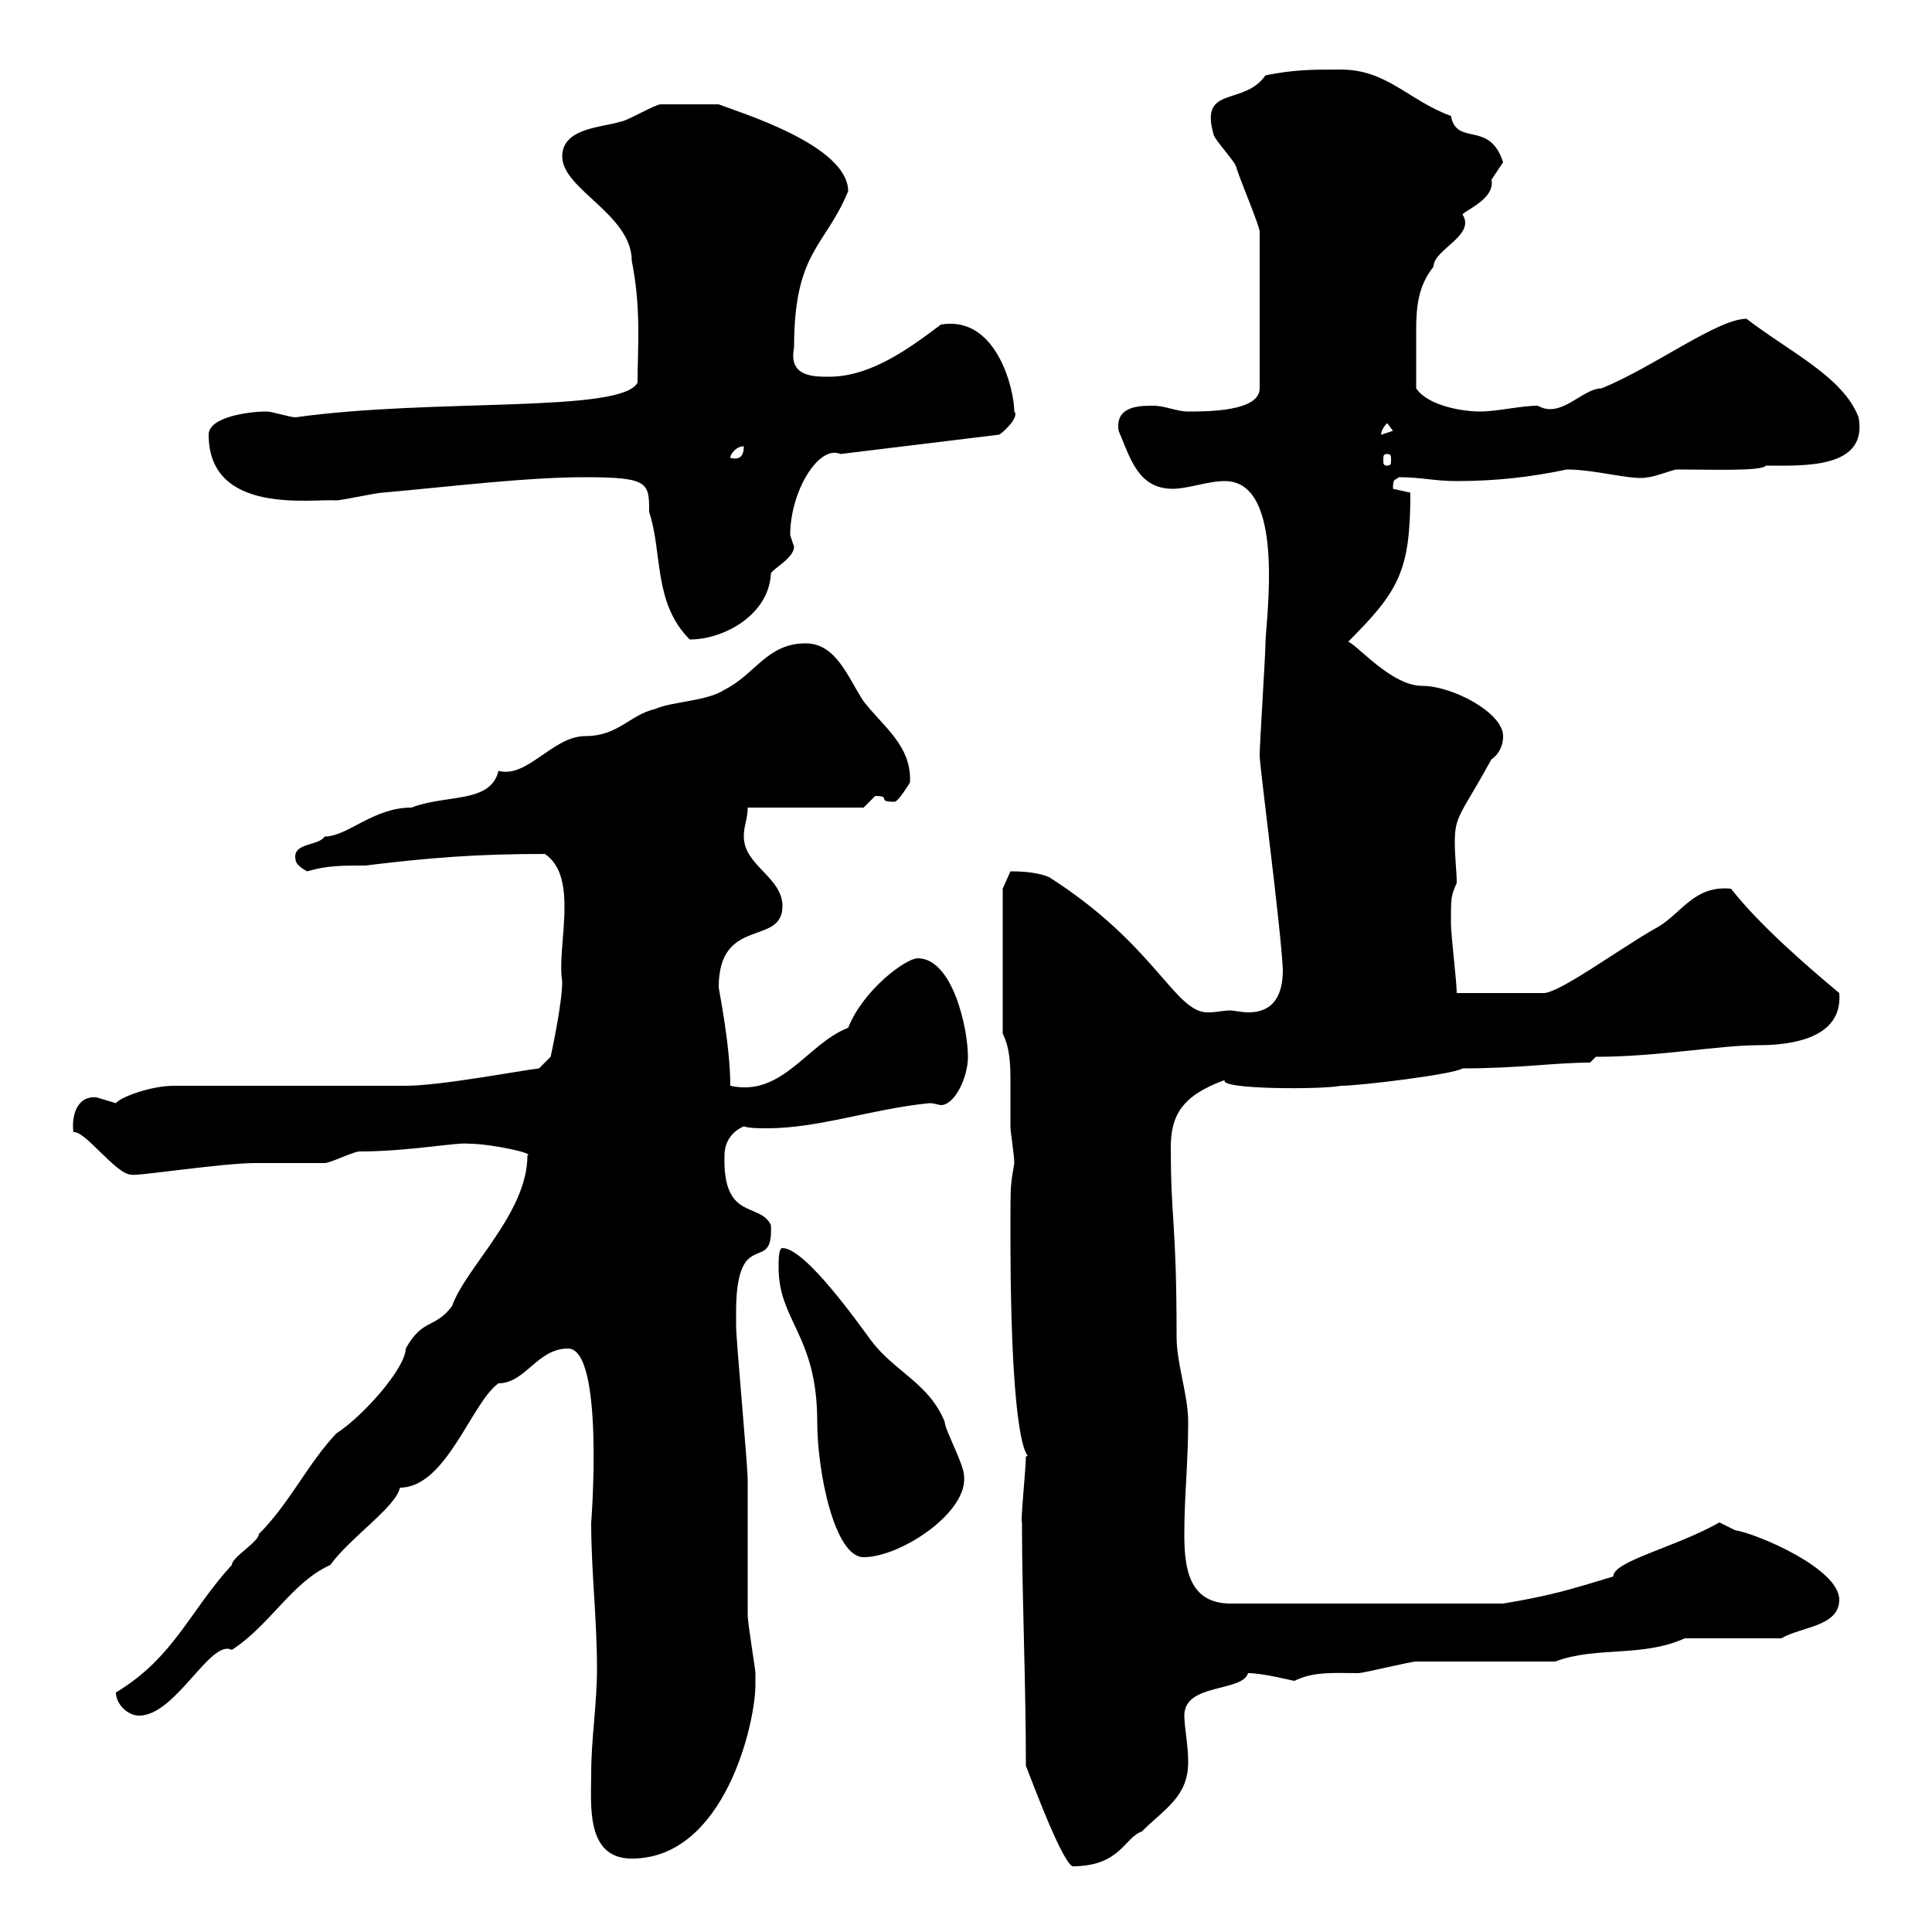 <svg xmlns="http://www.w3.org/2000/svg" xmlns:xlink="http://www.w3.org/1999/xlink" width="300" height="300"><path d="M159.30 274.20C160.50 277.20 164.70 288.60 166.50 289.80C174 289.80 174.60 285.30 177.30 284.40C180.90 280.80 184.50 279 184.50 273.60C184.50 270.90 183.90 268.20 183.90 266.40C183.90 261.30 192.90 262.80 193.80 259.80C196.20 259.80 200.70 261 201 261C204 259.50 207.30 259.80 210.90 259.80C211.80 259.80 219 258 219.90 258C223.50 258 237.90 258 241.50 258C247.80 255.60 255 257.40 261.60 254.40L276.60 254.40C279.60 252.60 285.60 252.60 285.60 248.40C285.60 243.60 273 238.20 269.40 237.60C269.40 237.60 267 236.40 267 236.40C260.10 240.30 250.50 242.40 250.50 244.80C243.60 246.90 240.60 247.80 233.40 249L191.10 249C184.50 249 183.90 243.30 183.90 238.20C183.90 232.20 184.50 227.10 184.50 220.80C184.50 216.60 182.70 211.80 182.70 207.60C182.70 189.60 181.80 189.60 181.80 178.20C181.80 173.10 183.60 170.10 190.20 167.70C189 169.20 205.50 169.20 208.20 168.60C211.20 168.60 225.90 166.80 227.10 165.90C235.80 165.90 241.50 165 246.90 165L247.80 164.10C257.40 164.10 267 162.30 273 162.30C277.80 162.30 286.20 161.40 285.60 154.20C280.20 149.70 273 143.40 268.80 138C262.80 137.40 261 142.20 256.80 144.30C251.10 147.60 242.10 154.20 239.70 154.20L226.20 154.20C226.20 152.40 225.30 145.20 225.30 143.40C225.30 139.20 225.30 139.20 226.20 137.10C226.20 135.30 225.90 133.20 225.90 130.80C225.90 126.60 226.80 126.60 231.60 117.90C232.50 117.30 233.40 116.10 233.40 114.30C233.40 110.70 225.60 106.50 220.80 106.50C215.40 106.50 209.10 98.10 209.10 99.90C217.20 91.80 219 88.80 219 76.50C219 76.50 216.30 75.90 216.30 75.90C216.30 74.10 216.60 74.70 217.20 74.10C220.80 74.10 222.60 74.70 226.20 74.70C232.20 74.70 237.60 74.10 243.30 72.90C247.80 72.90 253.80 74.70 255.90 74.10C256.80 74.10 259.80 72.90 260.40 72.90C265.80 72.90 273.60 73.20 274.20 72.30C279.90 72.30 290.10 72.90 288.60 64.80C286.20 58.50 277.80 54.60 271.20 49.50C266.70 49.50 256.80 57 248.70 60.30C245.70 60.30 242.40 65.10 238.80 63C236.10 63 232.50 63.90 229.80 63.90C227.10 63.90 221.70 63 219.90 60.30C219.90 57 219.90 54.30 219.90 51.30C219.90 47.70 220.20 44.40 222.60 41.40C222.60 38.70 229.20 36.60 227.10 33.30C227.40 32.70 232.20 30.90 231.60 27.90C231.60 27.90 233.40 25.20 233.40 25.20C231.30 18.60 226.20 22.80 225.30 18C218.70 15.60 215.40 10.80 208.20 10.80C203.70 10.80 201 10.80 196.50 11.70C193.20 16.50 186.30 13.20 188.40 20.70C188.40 21.60 192 25.20 192 26.10C192.90 28.80 195.60 35.10 195.60 36L195.60 60.30C195.60 63.90 187.50 63.90 184.50 63.90C182.70 63.90 180.90 63 179.10 63C177 63 173.10 63 173.70 66.90C175.50 71.10 176.70 75.90 182.10 75.90C184.50 75.90 187.50 74.70 190.20 74.70C199.80 74.70 196.50 96.60 196.50 99.90C196.50 101.70 195.60 115.50 195.60 117.30C195.60 119.10 198.90 144 199.20 150.60C199.20 154.20 198 157.20 193.80 157.20C192.90 157.20 191.40 156.90 191.10 156.90C189.90 156.90 189 157.20 187.50 157.20C182.40 157.20 179.40 146.70 162.90 136.20C160.80 135.30 157.80 135.30 156.90 135.30L155.70 138L155.70 160.50C156.90 162.90 156.90 165.60 156.90 168.30C156.90 170.10 156.90 172.20 156.90 174.90C156.90 175.80 157.50 179.40 157.50 180.60C156.90 184.20 156.90 183.60 156.90 191.40C156.90 234.90 161.40 224.40 159.30 226.20C159.30 228 158.40 236.70 158.70 236.40C158.70 236.40 158.70 237.60 158.70 237.60C158.70 247.80 159.30 261.30 159.30 274.20ZM91.80 275.40C91.80 280.20 90.90 288.60 98.10 288.60C112.50 288.60 117.30 267.60 117.30 261.60C117.30 261.60 117.30 259.80 117.30 259.80C117.30 259.20 116.10 252 116.10 250.80C116.10 249 116.10 231.60 116.10 229.80C116.10 227.40 114.30 208.20 114.30 205.80C114.30 205.80 114.30 204.60 114.30 204C114.30 202.20 114.30 197.40 116.10 195.60C117.90 193.80 120 195.30 119.70 190.20C117.90 186.60 112.20 189.60 112.50 179.40C112.50 177.60 113.40 175.80 115.50 174.90C116.40 175.20 117.90 175.20 119.10 175.20C127.20 175.20 135.30 172.20 144.30 171.30C145.20 171.30 145.80 171.60 146.10 171.60C148.20 171.60 150.30 167.40 150.30 164.10C150.30 159.60 147.90 148.80 142.50 148.80C140.70 148.80 134.10 153.60 131.70 159.60C125.40 162 121.50 170.40 113.40 168.60C113.40 162.30 111.60 153.60 111.60 153.30C111.60 142.20 121.50 147 121.50 140.70C121.50 136.20 115.50 134.40 115.50 129.90C115.50 128.10 116.10 127.20 116.10 125.40L134.10 125.40C134.10 125.40 135.90 123.60 135.90 123.60C138.60 123.60 135.90 124.50 138.90 124.50C139.50 124.50 141.30 121.50 141.30 121.50C141.60 115.80 137.10 112.80 134.10 108.90C131.70 105.30 129.90 99.90 125.10 99.90C119.10 99.90 117.30 104.70 112.50 107.10C109.80 108.90 104.40 108.90 101.70 110.10C97.80 111 96 114.30 90.90 114.30C85.80 114.30 81.90 120.90 77.40 119.70C76.20 124.80 69.30 123.30 63.90 125.40C57.90 125.40 54 129.90 50.40 129.90C49.50 131.40 45.30 130.80 45.90 133.50C45.90 134.40 47.70 135.30 47.70 135.30C50.70 134.40 53.10 134.40 56.70 134.40C66.60 133.20 73.80 132.60 84.60 132.60C90 136.20 86.40 147 87.30 152.40C87.30 156 85.50 164.10 85.50 164.10L83.70 165.90C81 166.20 68.40 168.60 63 168.60C57.60 168.60 32.40 168.60 27 168.60C23.40 168.60 18.60 170.40 18 171.30C18 171.30 15 170.40 15 170.40C11.70 170.10 11.10 173.70 11.40 175.80C13.20 175.50 18 182.40 20.40 182.40C21 182.70 34.50 180.60 39.60 180.60C40.20 180.60 49.50 180.60 50.40 180.60C51.30 180.60 54.90 178.80 55.80 178.80C63.60 178.80 71.10 177.30 72.90 177.60C76.20 177.60 83.10 179.10 81.90 179.40C81.90 188.40 72.30 196.80 70.20 202.80C67.50 206.40 65.70 204.60 63 209.40C63 212.40 56.40 219.90 52.20 222.60C47.70 227.40 45 233.40 40.20 238.20C40.20 239.40 36 241.80 36 243C29.40 250.20 27 257.40 18 262.80C18 264.60 19.80 266.40 21.60 266.40C27.30 266.40 32.70 254.40 36 256.20C42 252.30 45.30 245.70 51.30 243C54.30 238.80 61.50 234 62.10 231C69.30 231 73.20 217.80 77.40 214.80C81.60 214.80 83.40 209.40 88.20 209.40C93.90 209.40 91.80 236.70 91.80 236.40C91.80 244.20 92.70 251.10 92.70 259.20C92.70 264.60 91.80 270 91.80 275.40ZM120.90 196.80C120.90 205.20 126.90 207.30 126.90 220.80C126.90 228.60 129.60 241.80 134.10 241.80C139.80 241.80 150.30 234.90 149.70 229.20C149.70 227.40 146.70 222 146.70 220.80C144.30 214.80 138.90 213 135.30 208.20C133.50 205.80 125.10 193.80 121.50 193.80C120.90 193.80 120.90 195.60 120.90 196.80ZM90.90 74.10C100.80 74.10 100.80 75 100.80 79.50C102.90 85.80 101.40 93.60 107.10 99.30C112.50 99.30 119.40 95.40 119.70 89.10C119.70 88.50 123.30 86.70 123.30 84.90C123.30 84.90 122.70 83.10 122.70 83.10C122.70 76.20 127.20 69 130.50 70.50L155.10 67.50C155.40 67.50 158.40 64.80 157.50 63.90C157.50 60.60 154.80 48.90 146.10 50.40C141.30 54 135.30 58.50 128.70 58.50C126.30 58.50 122.40 58.50 123.30 54C123.30 39 128.10 38.40 131.70 29.70C131.70 22.50 114.60 17.40 111.60 16.20C108.90 16.20 103.20 16.20 102.60 16.20C101.70 16.20 97.20 18.90 96.30 18.90C93.60 19.80 87.30 19.80 87.30 24.30C87.30 29.40 98.10 33.30 98.10 40.50C99.60 48 99 54 99 59.40C96.60 64.20 67.20 61.80 45.90 64.80C45 64.80 42.30 63.90 41.40 63.90C38.40 63.90 32.40 64.80 32.40 67.50C32.40 80.10 48.60 77.40 52.20 77.70C53.10 77.70 58.50 76.50 59.40 76.50C69.60 75.60 81.60 74.10 90.90 74.10ZM115.50 69.30C115.50 71.10 114.60 71.40 113.40 71.10C113.40 70.50 114.30 69.30 115.50 69.30ZM215.40 70.50C216 70.50 216 70.80 216 71.40C216 72 216 72.30 215.40 72.30C214.80 72.30 214.80 72 214.80 71.40C214.80 70.80 214.80 70.50 215.40 70.50ZM215.40 65.70L216.30 66.90L214.50 67.50C214.50 67.80 214.20 66.90 215.40 65.70Z"/></svg>